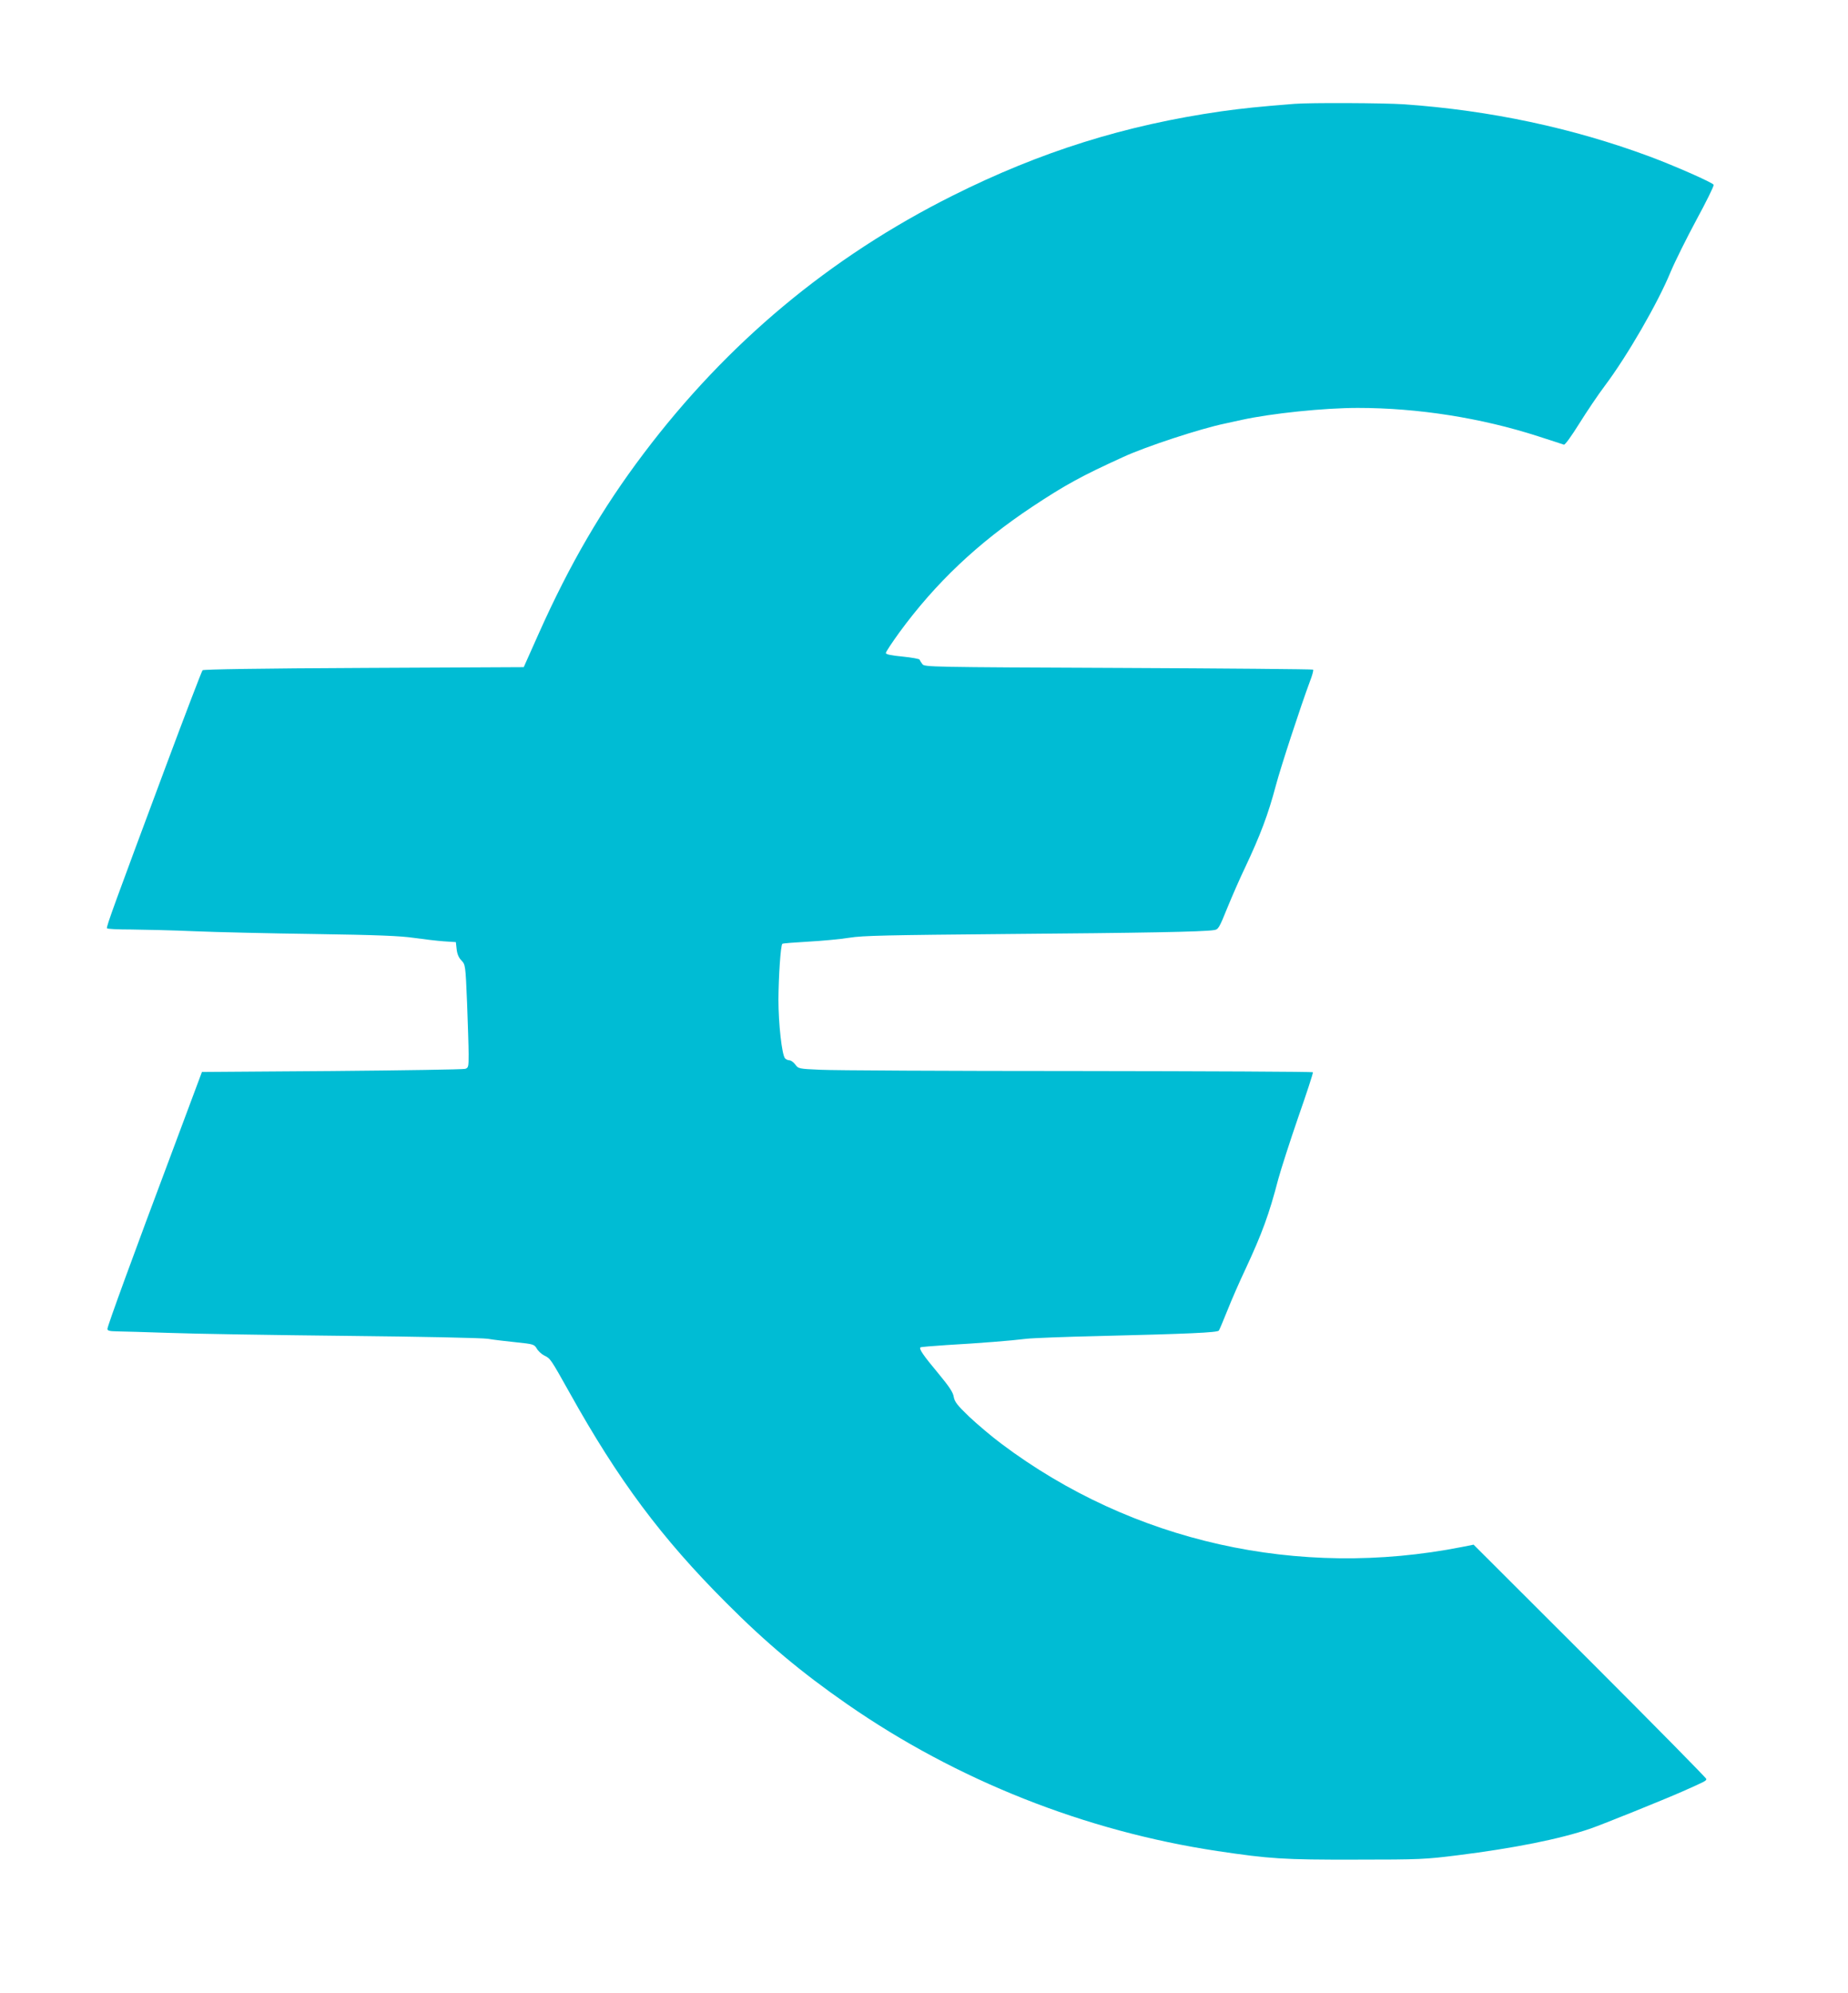 <?xml version="1.0" standalone="no"?>
<!DOCTYPE svg PUBLIC "-//W3C//DTD SVG 20010904//EN"
 "http://www.w3.org/TR/2001/REC-SVG-20010904/DTD/svg10.dtd">
<svg version="1.0" xmlns="http://www.w3.org/2000/svg"
 width="1187pt" height="1280pt" viewBox="0 0 1187 1280"
 preserveAspectRatio="xMidYMid meet">
<g transform="translate(0,1280) scale(0.1,-0.1)"
fill="#00bcd4" stroke="none">
<path d="M8315 12133 c-239 -19 -324 -28 -470 -48 -619 -89 -1159 -258 -1725
-541 -791 -396 -1449 -946 -1985 -1656 -267 -353 -476 -712 -675 -1158 l-96
-215 -1027 -5 c-664 -3 -1029 -9 -1036 -15 -5 -5 -113 -287 -239 -625 -319
-856 -381 -1024 -375 -1032 2 -5 73 -8 156 -8 84 -1 265 -5 402 -11 138 -6
486 -14 775 -18 403 -6 552 -12 640 -25 63 -9 149 -19 191 -22 l77 -5 5 -45
c3 -30 13 -55 31 -73 25 -27 26 -28 36 -271 5 -135 10 -284 10 -331 0 -81 -1
-87 -22 -94 -13 -4 -398 -10 -857 -14 l-834 -6 -183 -490 c-258 -687 -424
-1142 -424 -1160 0 -12 13 -15 58 -16 31 0 185 -5 342 -10 157 -6 668 -14
1135 -19 477 -5 876 -13 910 -19 33 -6 113 -15 178 -22 114 -12 118 -13 135
-41 9 -16 31 -36 49 -45 38 -18 40 -21 161 -237 313 -562 591 -935 1007 -1351
258 -259 483 -447 777 -651 703 -488 1527 -815 2378 -943 336 -50 422 -56 885
-55 417 0 451 2 658 28 360 45 656 104 852 171 76 26 477 188 590 238 149 66
155 69 155 81 0 6 -336 347 -747 758 l-748 747 -75 -15 c-1050 -207 -2118 32
-2958 663 -63 47 -156 126 -207 174 -77 74 -93 95 -99 127 -4 29 -29 66 -100
152 -96 115 -124 156 -114 166 3 3 79 9 169 15 211 12 414 28 509 40 41 5 255
13 475 18 569 14 754 22 764 35 4 6 29 65 55 130 26 66 78 185 116 265 107
230 152 353 210 576 18 66 76 246 129 400 54 154 96 283 94 288 -2 4 -682 7
-1511 8 -829 0 -1572 4 -1650 8 -142 6 -144 7 -164 34 -11 15 -28 27 -38 27
-9 0 -22 6 -28 13 -20 24 -42 223 -42 378 1 147 14 347 25 357 2 3 78 9 167
14 90 5 208 16 263 25 84 14 243 17 1015 24 867 7 1256 14 1326 25 30 4 34 11
89 147 32 78 82 192 111 252 100 212 150 345 199 530 32 120 159 508 219 669
15 38 24 72 20 75 -3 3 -566 8 -1251 11 -1206 5 -1245 6 -1258 24 -8 10 -16
23 -18 29 -1 5 -51 14 -110 20 -74 7 -107 14 -107 23 0 7 39 66 86 131 234
320 505 576 854 808 213 141 317 198 585 320 145 67 495 182 655 215 19 4 67
15 105 23 192 42 528 77 747 77 385 0 792 -64 1157 -182 85 -27 160 -52 166
-54 7 -3 48 54 98 134 48 77 122 187 165 244 145 193 341 533 422 730 28 67
103 218 166 335 64 118 114 219 111 226 -5 14 -251 122 -409 181 -498 185
-1026 297 -1578 336 -131 9 -606 11 -705 3z"/>
</g>
</svg>
